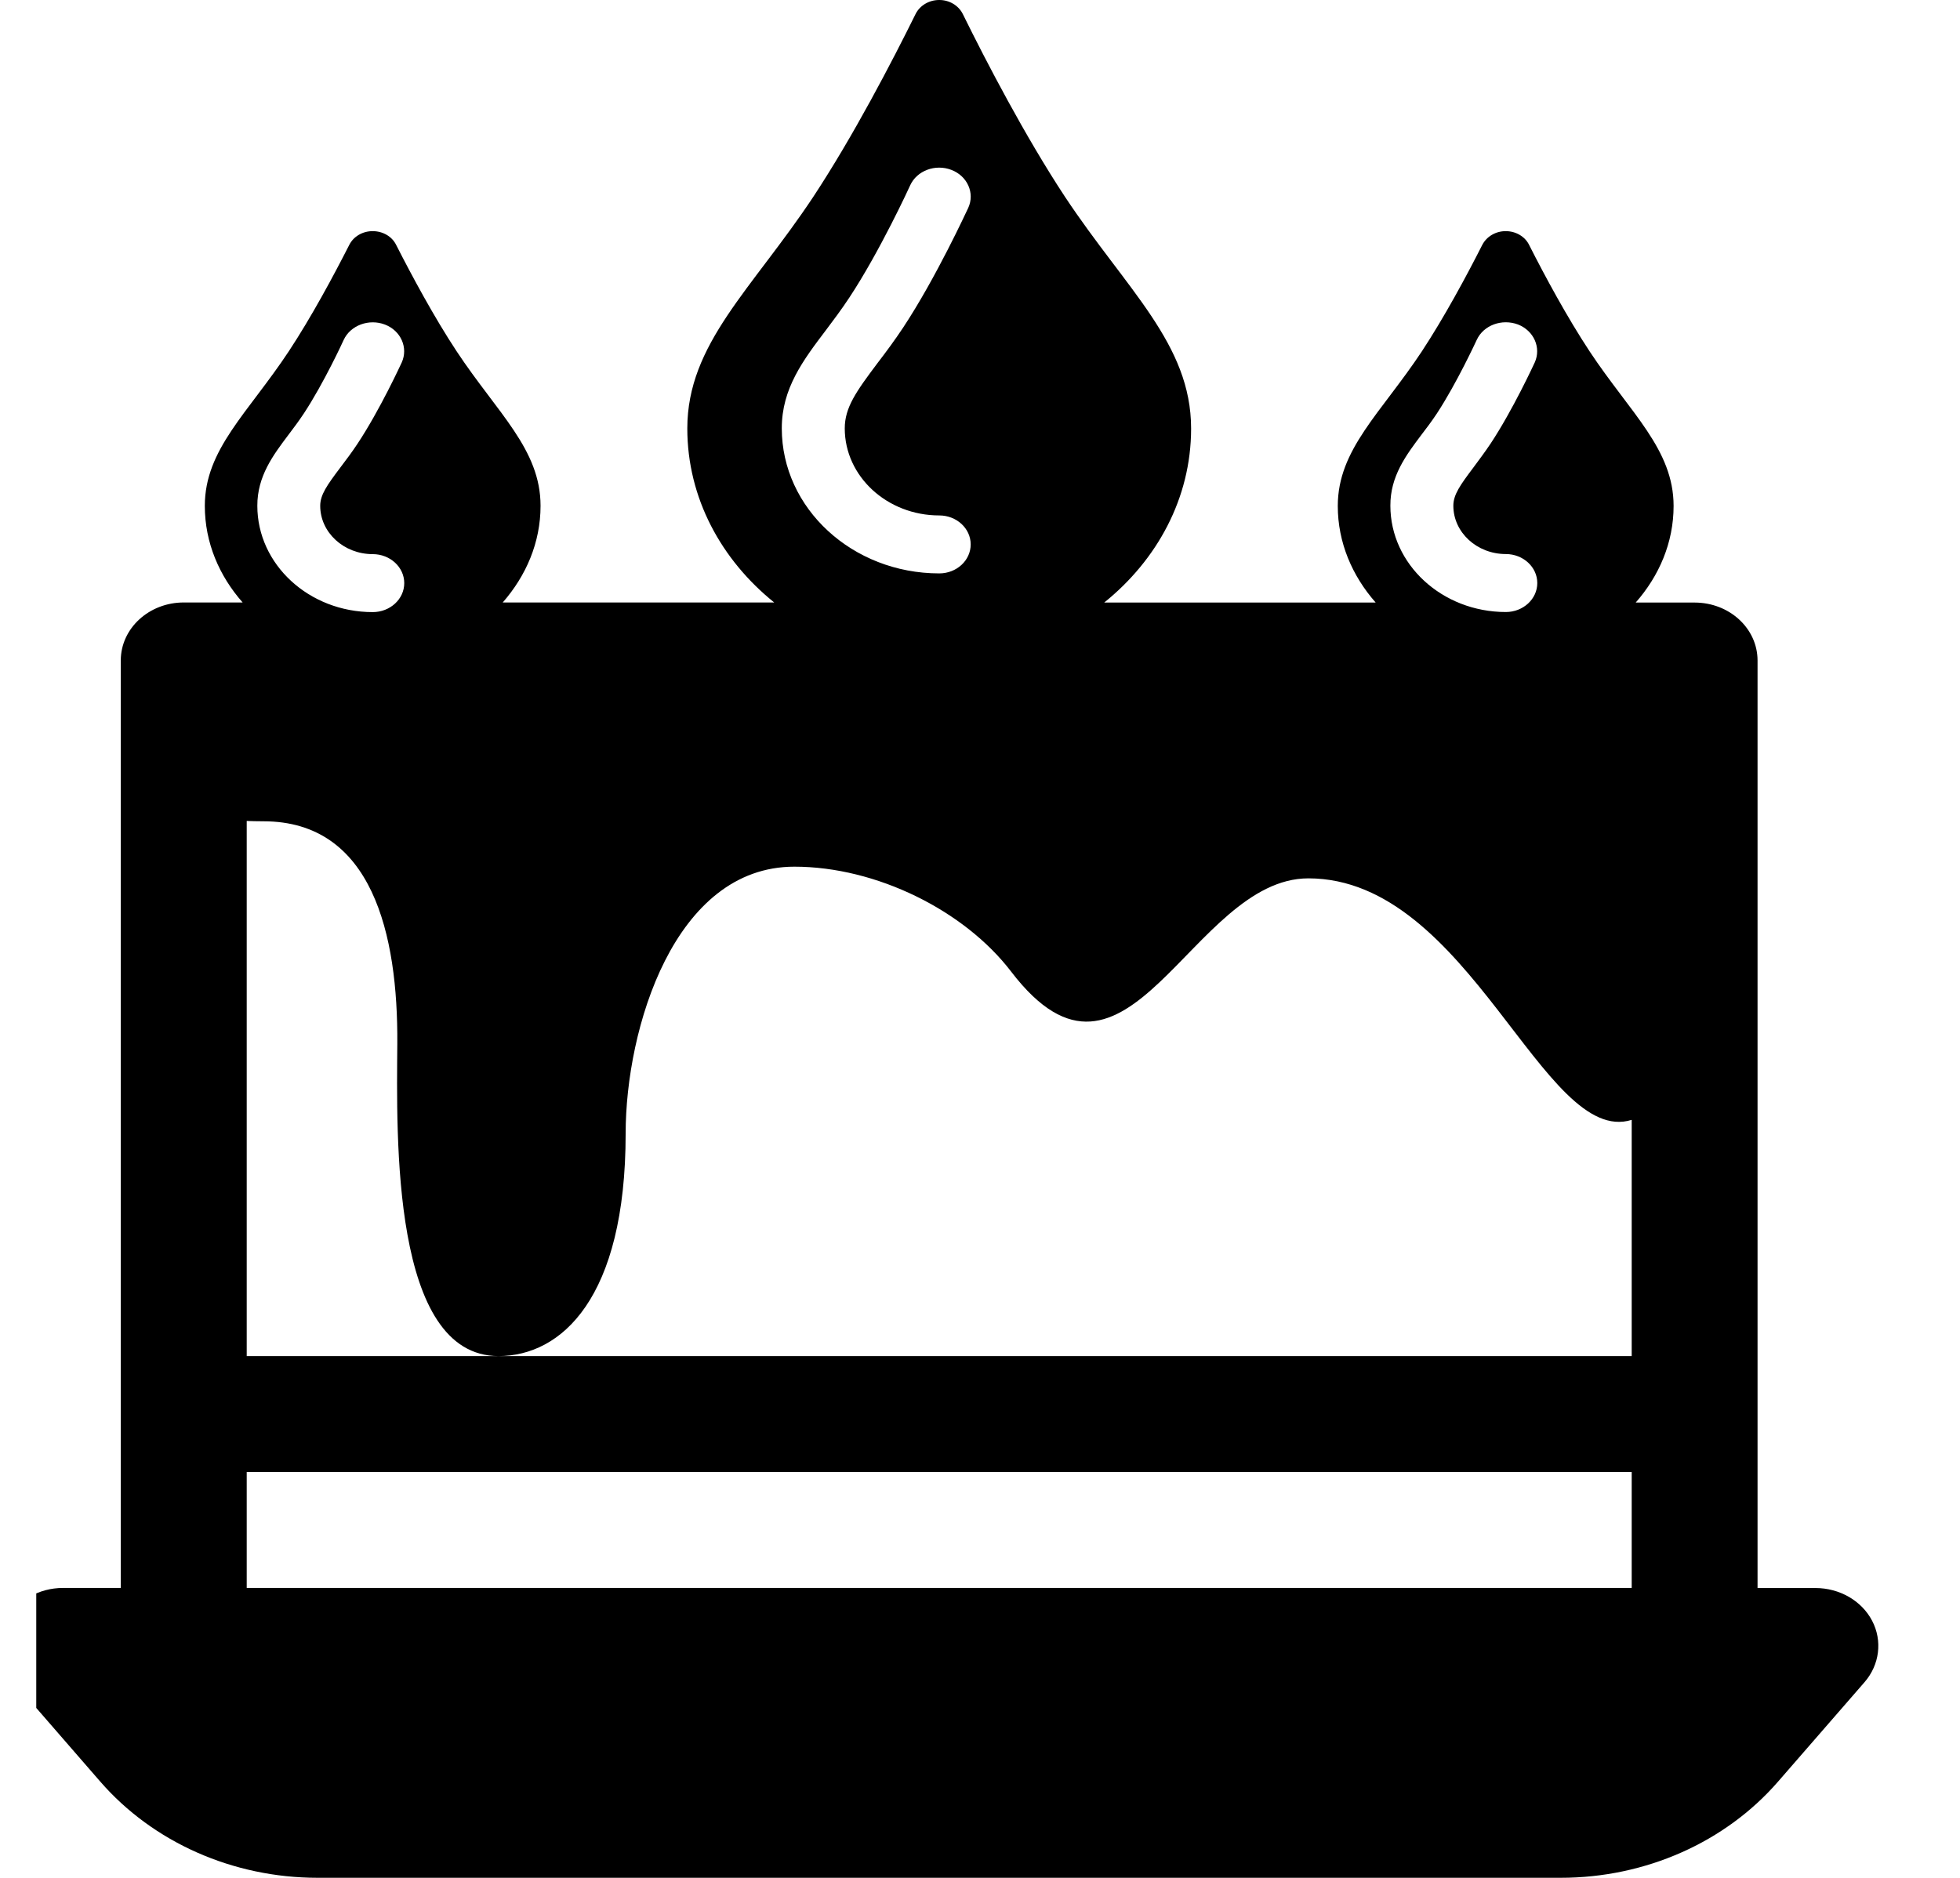 <svg width="24" height="23" viewBox="0 0 24 23" fill="none" xmlns="http://www.w3.org/2000/svg">
<g clip-path="url(#clip0_825_1512)">
<path d="M22.924 19.851C22.796 19.606 22.526 19.45 22.23 19.45H21.521V8.09C21.521 7.697 21.177 7.38 20.75 7.38H20.029C20.315 7.055 20.493 6.647 20.493 6.197C20.493 5.504 19.966 5.061 19.465 4.304C19.188 3.884 18.917 3.381 18.724 3C18.673 2.896 18.561 2.831 18.437 2.831C18.314 2.831 18.203 2.897 18.15 3C17.957 3.381 17.686 3.884 17.41 4.304C16.909 5.061 16.381 5.504 16.381 6.197C16.381 6.647 16.559 7.055 16.845 7.38H13.521C14.167 6.86 14.585 6.103 14.585 5.249C14.585 4.212 13.795 3.548 13.041 2.411C12.553 1.67 12.078 0.758 11.789 0.171C11.737 0.067 11.624 -0.001 11.5 5.55102e-06C11.376 5.55102e-06 11.264 0.067 11.212 0.17C10.922 0.757 10.448 1.668 9.959 2.41C9.206 3.546 8.416 4.211 8.416 5.248C8.416 6.101 8.833 6.858 9.48 7.379H6.156C6.441 7.053 6.619 6.646 6.619 6.195C6.619 5.503 6.092 5.06 5.591 4.302C5.314 3.882 5.044 3.379 4.85 2.998C4.799 2.895 4.687 2.831 4.563 2.831C4.44 2.831 4.329 2.896 4.277 2.999C4.083 3.38 3.813 3.883 3.536 4.303C3.035 5.061 2.508 5.504 2.508 6.196C2.508 6.647 2.685 7.054 2.971 7.379H2.25C1.824 7.379 1.479 7.697 1.479 8.089V19.449H0.771C0.474 19.449 0.204 19.606 0.076 19.851C-0.052 20.096 -0.016 20.389 0.169 20.602L1.227 21.82C1.874 22.565 2.853 22.999 3.888 22.999H19.112C20.148 22.999 21.127 22.565 21.773 21.82L22.832 20.602C23.016 20.389 23.052 20.096 22.924 19.851ZM17.407 5.323C17.467 5.245 17.531 5.16 17.594 5.065C17.838 4.694 18.079 4.17 18.082 4.164C18.165 3.982 18.391 3.901 18.587 3.974C18.782 4.05 18.874 4.258 18.793 4.439C18.782 4.462 18.527 5.017 18.253 5.432C18.18 5.541 18.108 5.636 18.041 5.727C17.88 5.941 17.796 6.059 17.796 6.194C17.796 6.52 18.084 6.786 18.439 6.786C18.651 6.786 18.824 6.945 18.824 7.141C18.824 7.337 18.651 7.496 18.439 7.496C17.659 7.496 17.025 6.912 17.025 6.194C17.023 5.832 17.218 5.574 17.407 5.323ZM10.114 4.043C10.205 3.922 10.303 3.792 10.4 3.645C10.776 3.076 11.141 2.28 11.145 2.27C11.227 2.09 11.453 2.005 11.65 2.081C11.846 2.156 11.939 2.365 11.856 2.546C11.839 2.58 11.464 3.399 11.059 4.012C10.953 4.172 10.847 4.314 10.746 4.446C10.482 4.797 10.344 4.992 10.344 5.247C10.344 5.835 10.863 6.313 11.501 6.313C11.714 6.313 11.886 6.472 11.886 6.668C11.886 6.864 11.714 7.023 11.501 7.023C10.438 7.023 9.573 6.226 9.573 5.247C9.572 4.759 9.835 4.411 10.114 4.043ZM3.534 5.323C3.593 5.245 3.657 5.16 3.72 5.065C3.965 4.694 4.206 4.17 4.208 4.164C4.291 3.983 4.519 3.901 4.713 3.975C4.909 4.05 5.001 4.259 4.919 4.44C4.908 4.463 4.654 5.017 4.379 5.433C4.307 5.542 4.234 5.638 4.166 5.728C4.005 5.942 3.921 6.06 3.921 6.195C3.921 6.522 4.21 6.787 4.564 6.787C4.777 6.787 4.95 6.946 4.95 7.142C4.95 7.338 4.777 7.497 4.564 7.497C3.784 7.497 3.151 6.914 3.151 6.195C3.15 5.832 3.345 5.574 3.534 5.323ZM19.98 19.449H3.021V18.029H19.98V19.449ZM19.98 16.609H6.104H3.021V10.055C3.085 10.057 3.144 10.059 3.225 10.059C4.563 10.059 4.874 11.45 4.865 12.783C4.857 13.922 4.792 16.609 6.104 16.609C6.875 16.609 7.661 15.899 7.661 13.884C7.661 12.598 8.256 10.615 9.727 10.615C10.73 10.615 11.809 11.151 12.382 11.901C13.812 13.771 14.583 10.758 16.021 10.758C17.994 10.758 18.9 14.056 19.98 13.716L19.98 16.609Z" fill="black"/>
</g>
<defs>
<clipPath id="clip0_825_1512">
<rect width="23" height="23" fill="white" transform="translate(0.444)"/>
</clipPath>
</defs>
</svg>
